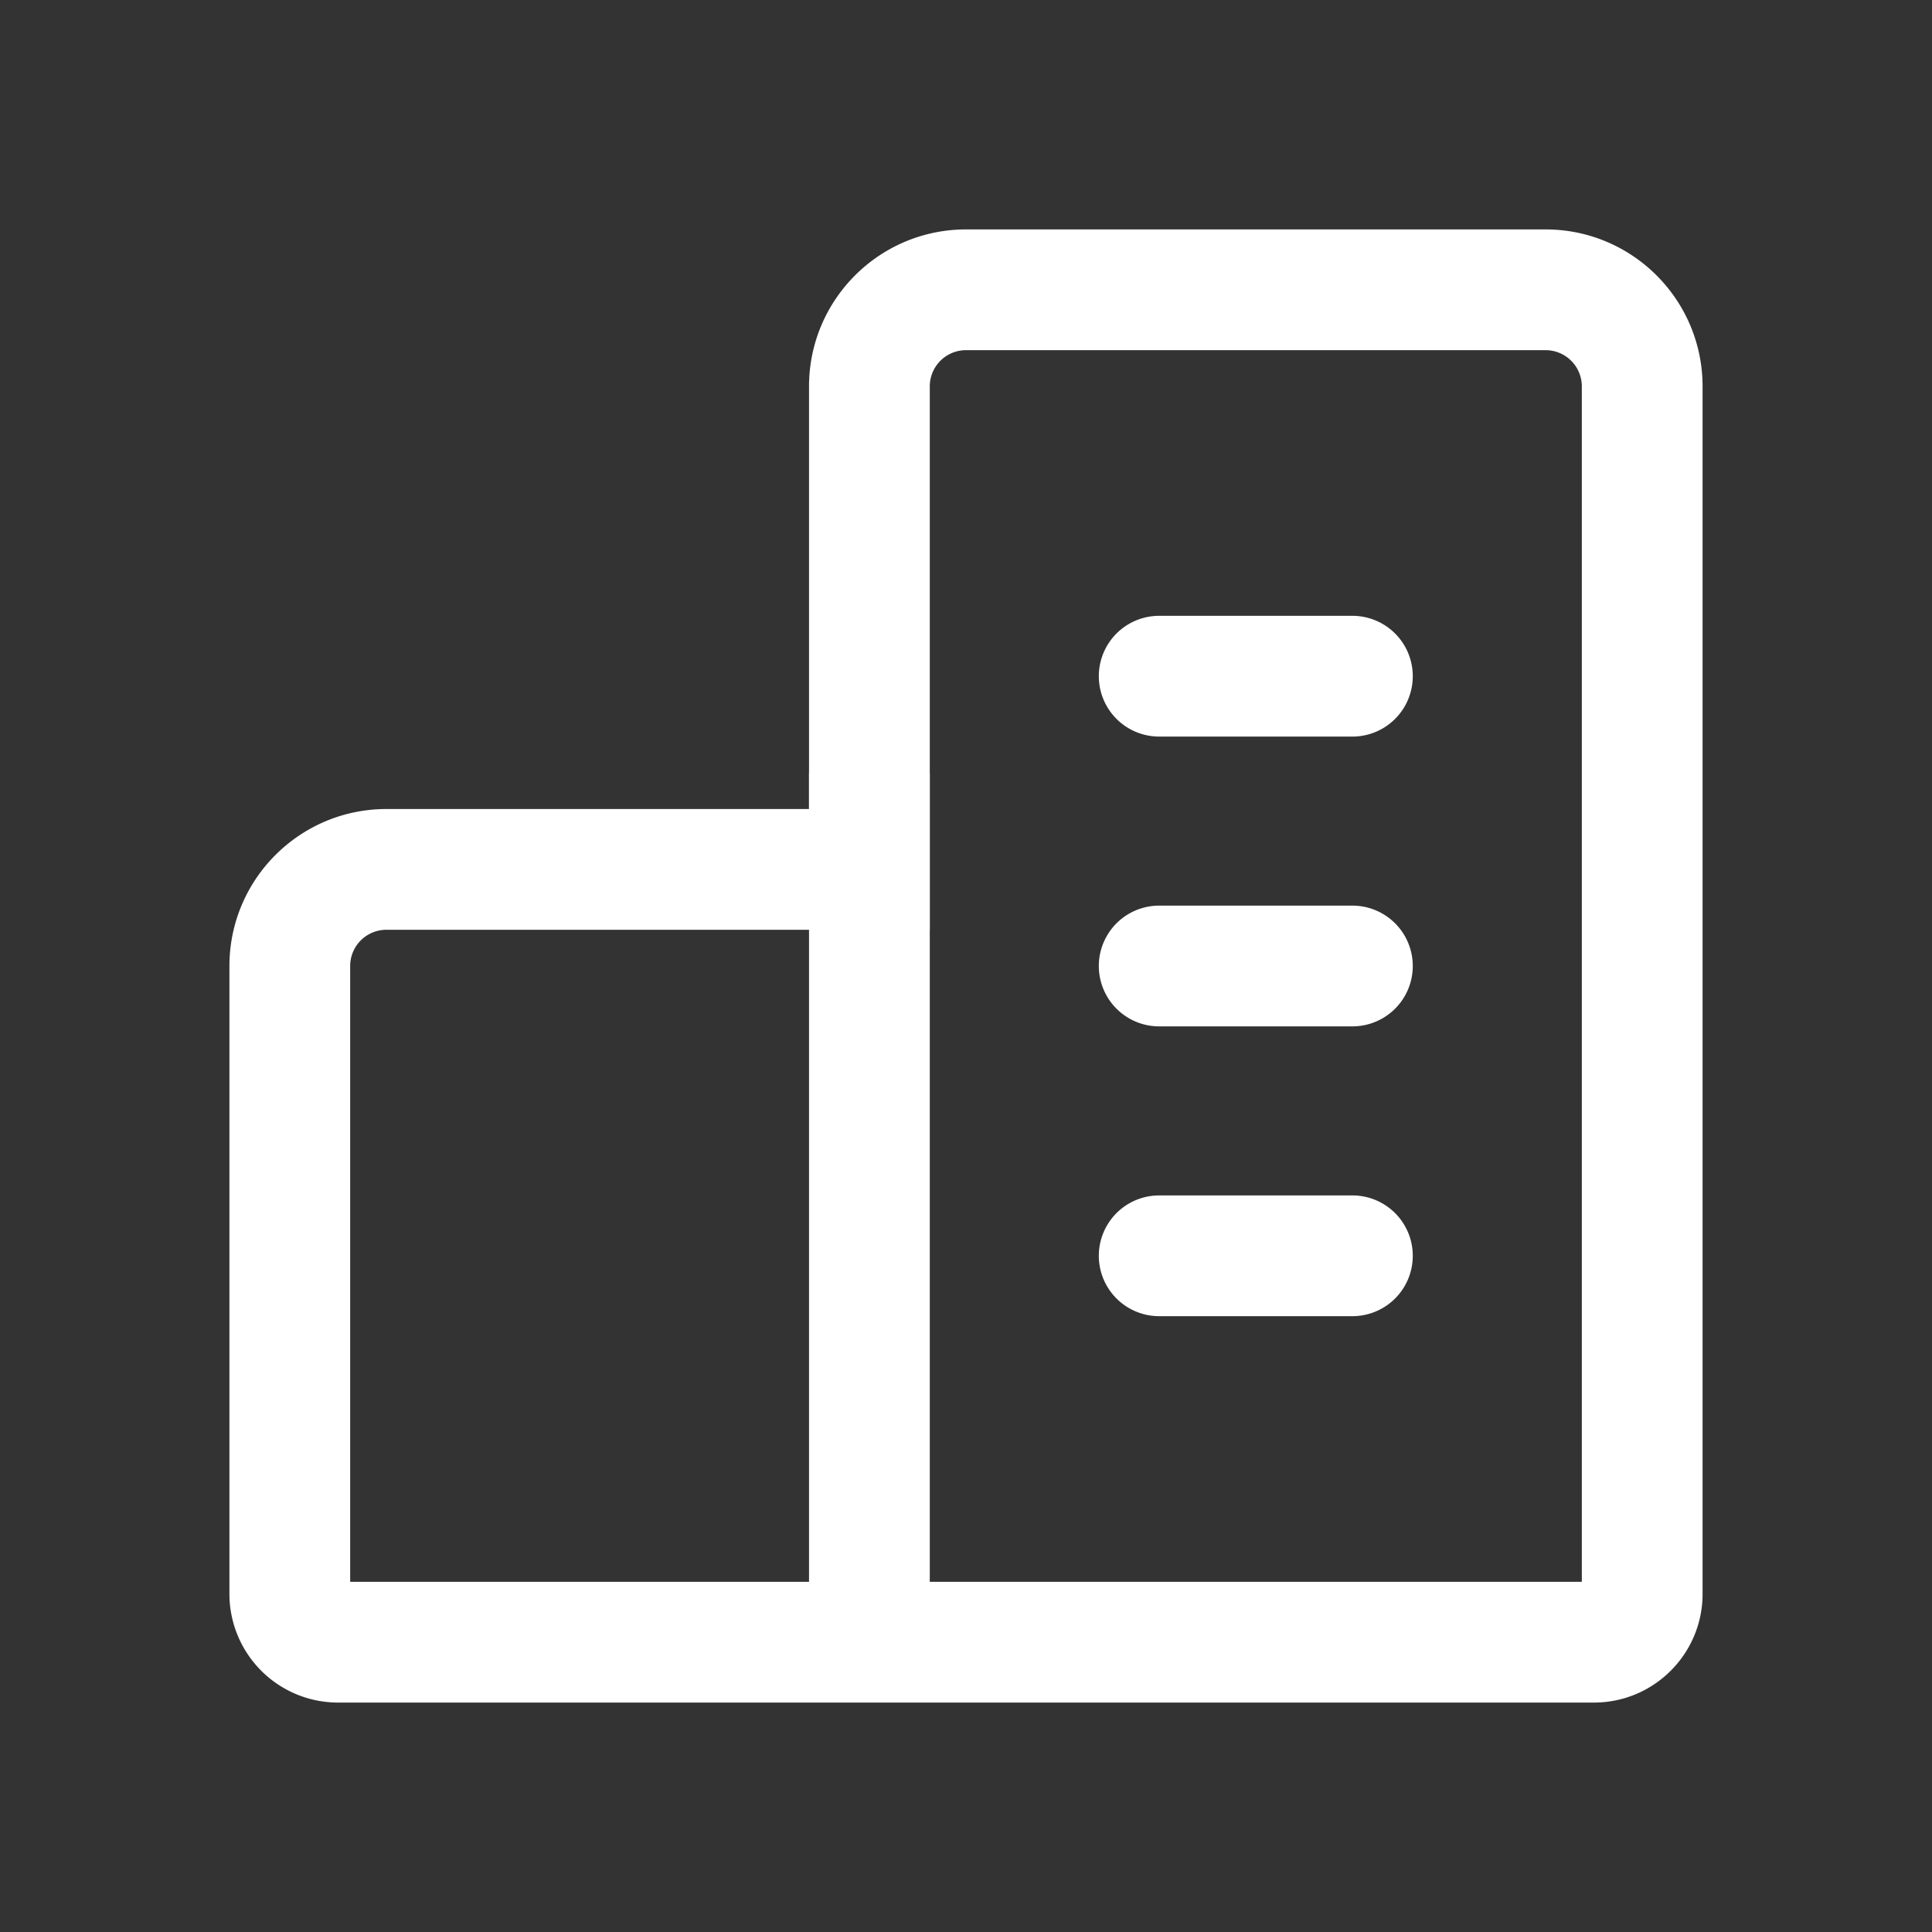 <?xml version="1.0" standalone="no"?><!DOCTYPE svg PUBLIC "-//W3C//DTD SVG 1.1//EN" "http://www.w3.org/Graphics/SVG/1.1/DTD/svg11.dtd"><svg t="1675409422283" class="icon" viewBox="0 0 1024 1024" version="1.1" xmlns="http://www.w3.org/2000/svg" p-id="2831" xmlns:xlink="http://www.w3.org/1999/xlink" width="128" height="128"><rect x="0" y="0" width="1024" height="1024" fill="#333333" stroke="none"/><path d="M185.6 838.4h652.8V204.8A19.2 19.2 0 0 0 819.2 185.6h-307.2A19.2 19.2 0 0 0 492.8 204.8v288H204.8a19.2 19.2 0 0 0-19.2 19.2v326.4z m243.2-409.6V204.8c0-45.926 37.274-83.2 83.2-83.2h307.2c45.926 0 83.2 37.274 83.2 83.2v640c0 31.795-25.805 57.6-57.6 57.6h-665.6A57.6 57.6 0 0 1 121.6 844.8V512c0-45.926 37.274-83.2 83.2-83.2h224z" fill="#FFFFFF" p-id="2832"></path><path d="M428.8 409.6h64v460.8h-64zM716.8 326.4a32 32 0 1 1 0 64h-102.4a32 32 0 1 1 0-64h102.4z m0 153.6a32 32 0 1 1 0 64h-102.4a32 32 0 1 1 0-64h102.4z m0 153.6a32 32 0 1 1 0 64h-102.4a32 32 0 1 1 0-64h102.4z" fill="#FFFFFF" p-id="2833"></path></svg>